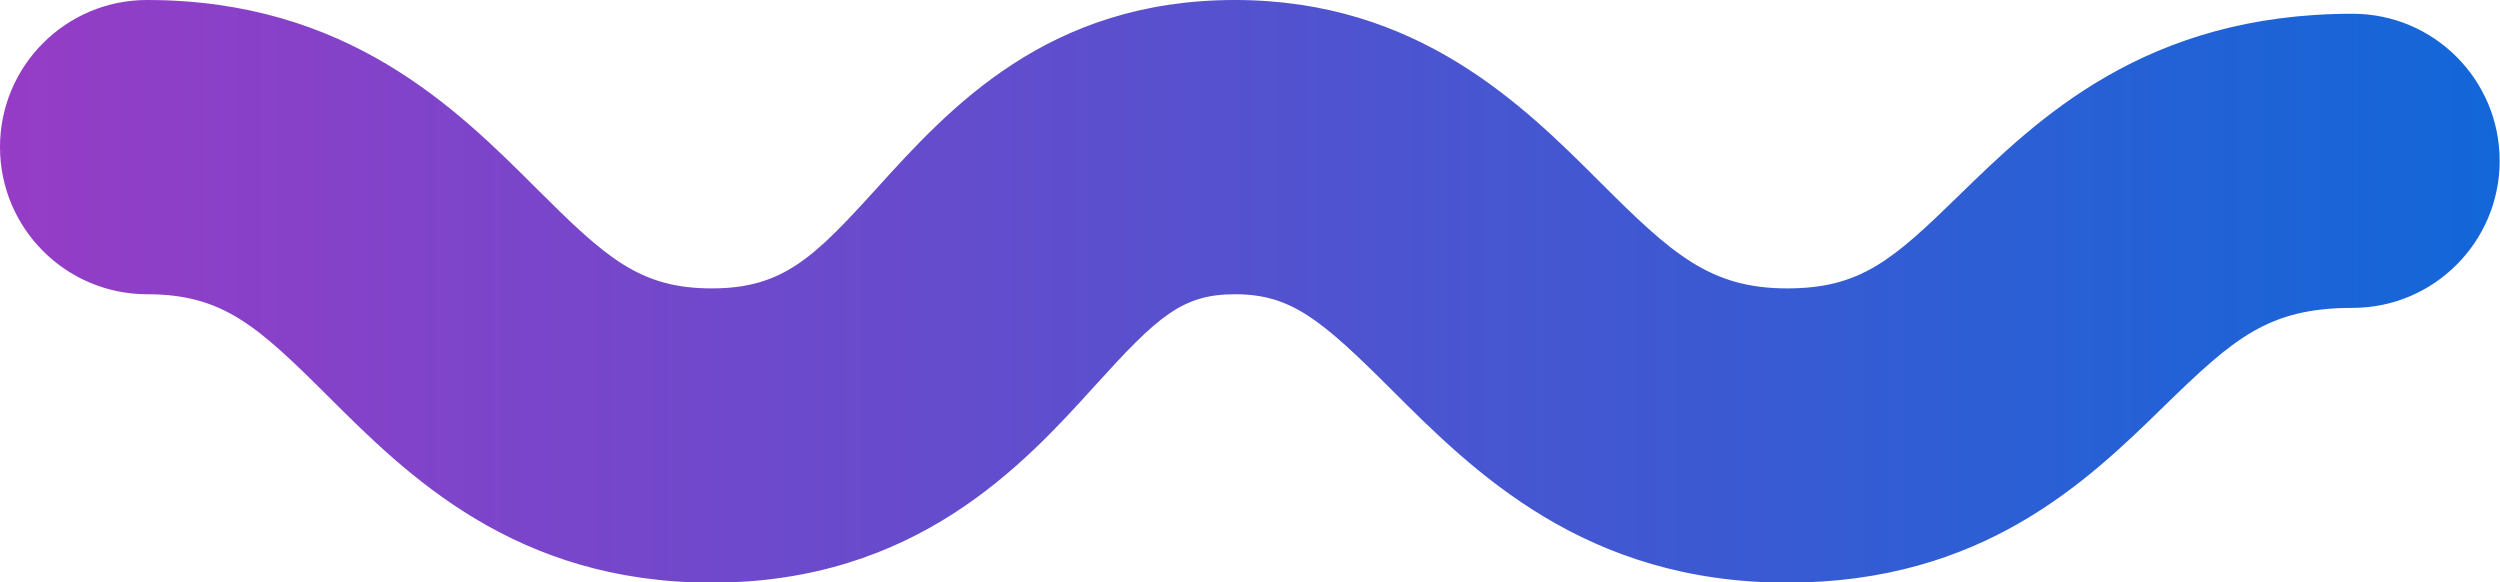 <?xml version="1.0" encoding="UTF-8" standalone="no"?><svg xmlns="http://www.w3.org/2000/svg" xmlns:xlink="http://www.w3.org/1999/xlink" fill="#000000" height="50.8" preserveAspectRatio="xMidYMid meet" version="1" viewBox="0.0 0.0 218.1 50.8" width="218.1" zoomAndPan="magnify"><g><linearGradient gradientUnits="userSpaceOnUse" id="a" x1="0" x2="218.076" xlink:actuate="onLoad" xlink:show="other" xlink:type="simple" y1="25.413" y2="25.413"><stop offset="0" stop-color="#963cc6"/><stop offset="1" stop-color="#1267d8"/></linearGradient><path d="M155.91,50.83c-17.65,0-27.38-9.71-34.48-16.8c-6.2-6.19-8.81-8.36-13.7-8.36 c-4.59,0-6.74,1.94-12.18,7.95c-6.21,6.85-15.6,17.21-33.46,17.21c-17.16,0-26.58-9.39-33.45-16.24c-6.2-6.18-9.22-8.92-15.81-8.92 C5.75,25.66,0,19.92,0,12.83S5.75,0,12.83,0c17.49,0,27,9.49,33.94,16.41c6.08,6.07,9.04,8.75,15.32,8.75 c6.22,0,8.92-2.69,14.44-8.78C82.8,9.47,91.38,0,107.73,0c15.94,0,25.13,9.17,31.83,15.86c6.29,6.28,9.61,9.3,16.35,9.3 c6.4,0,9.22-2.48,14.98-8.1c6.87-6.69,16.27-15.86,34.35-15.86c7.09,0,12.83,5.75,12.83,12.83s-5.75,12.83-12.83,12.83 c-7.34,0-10.34,2.63-16.44,8.57C182.14,41.93,173.02,50.83,155.91,50.83z" fill="url(#a)"/></g></svg>